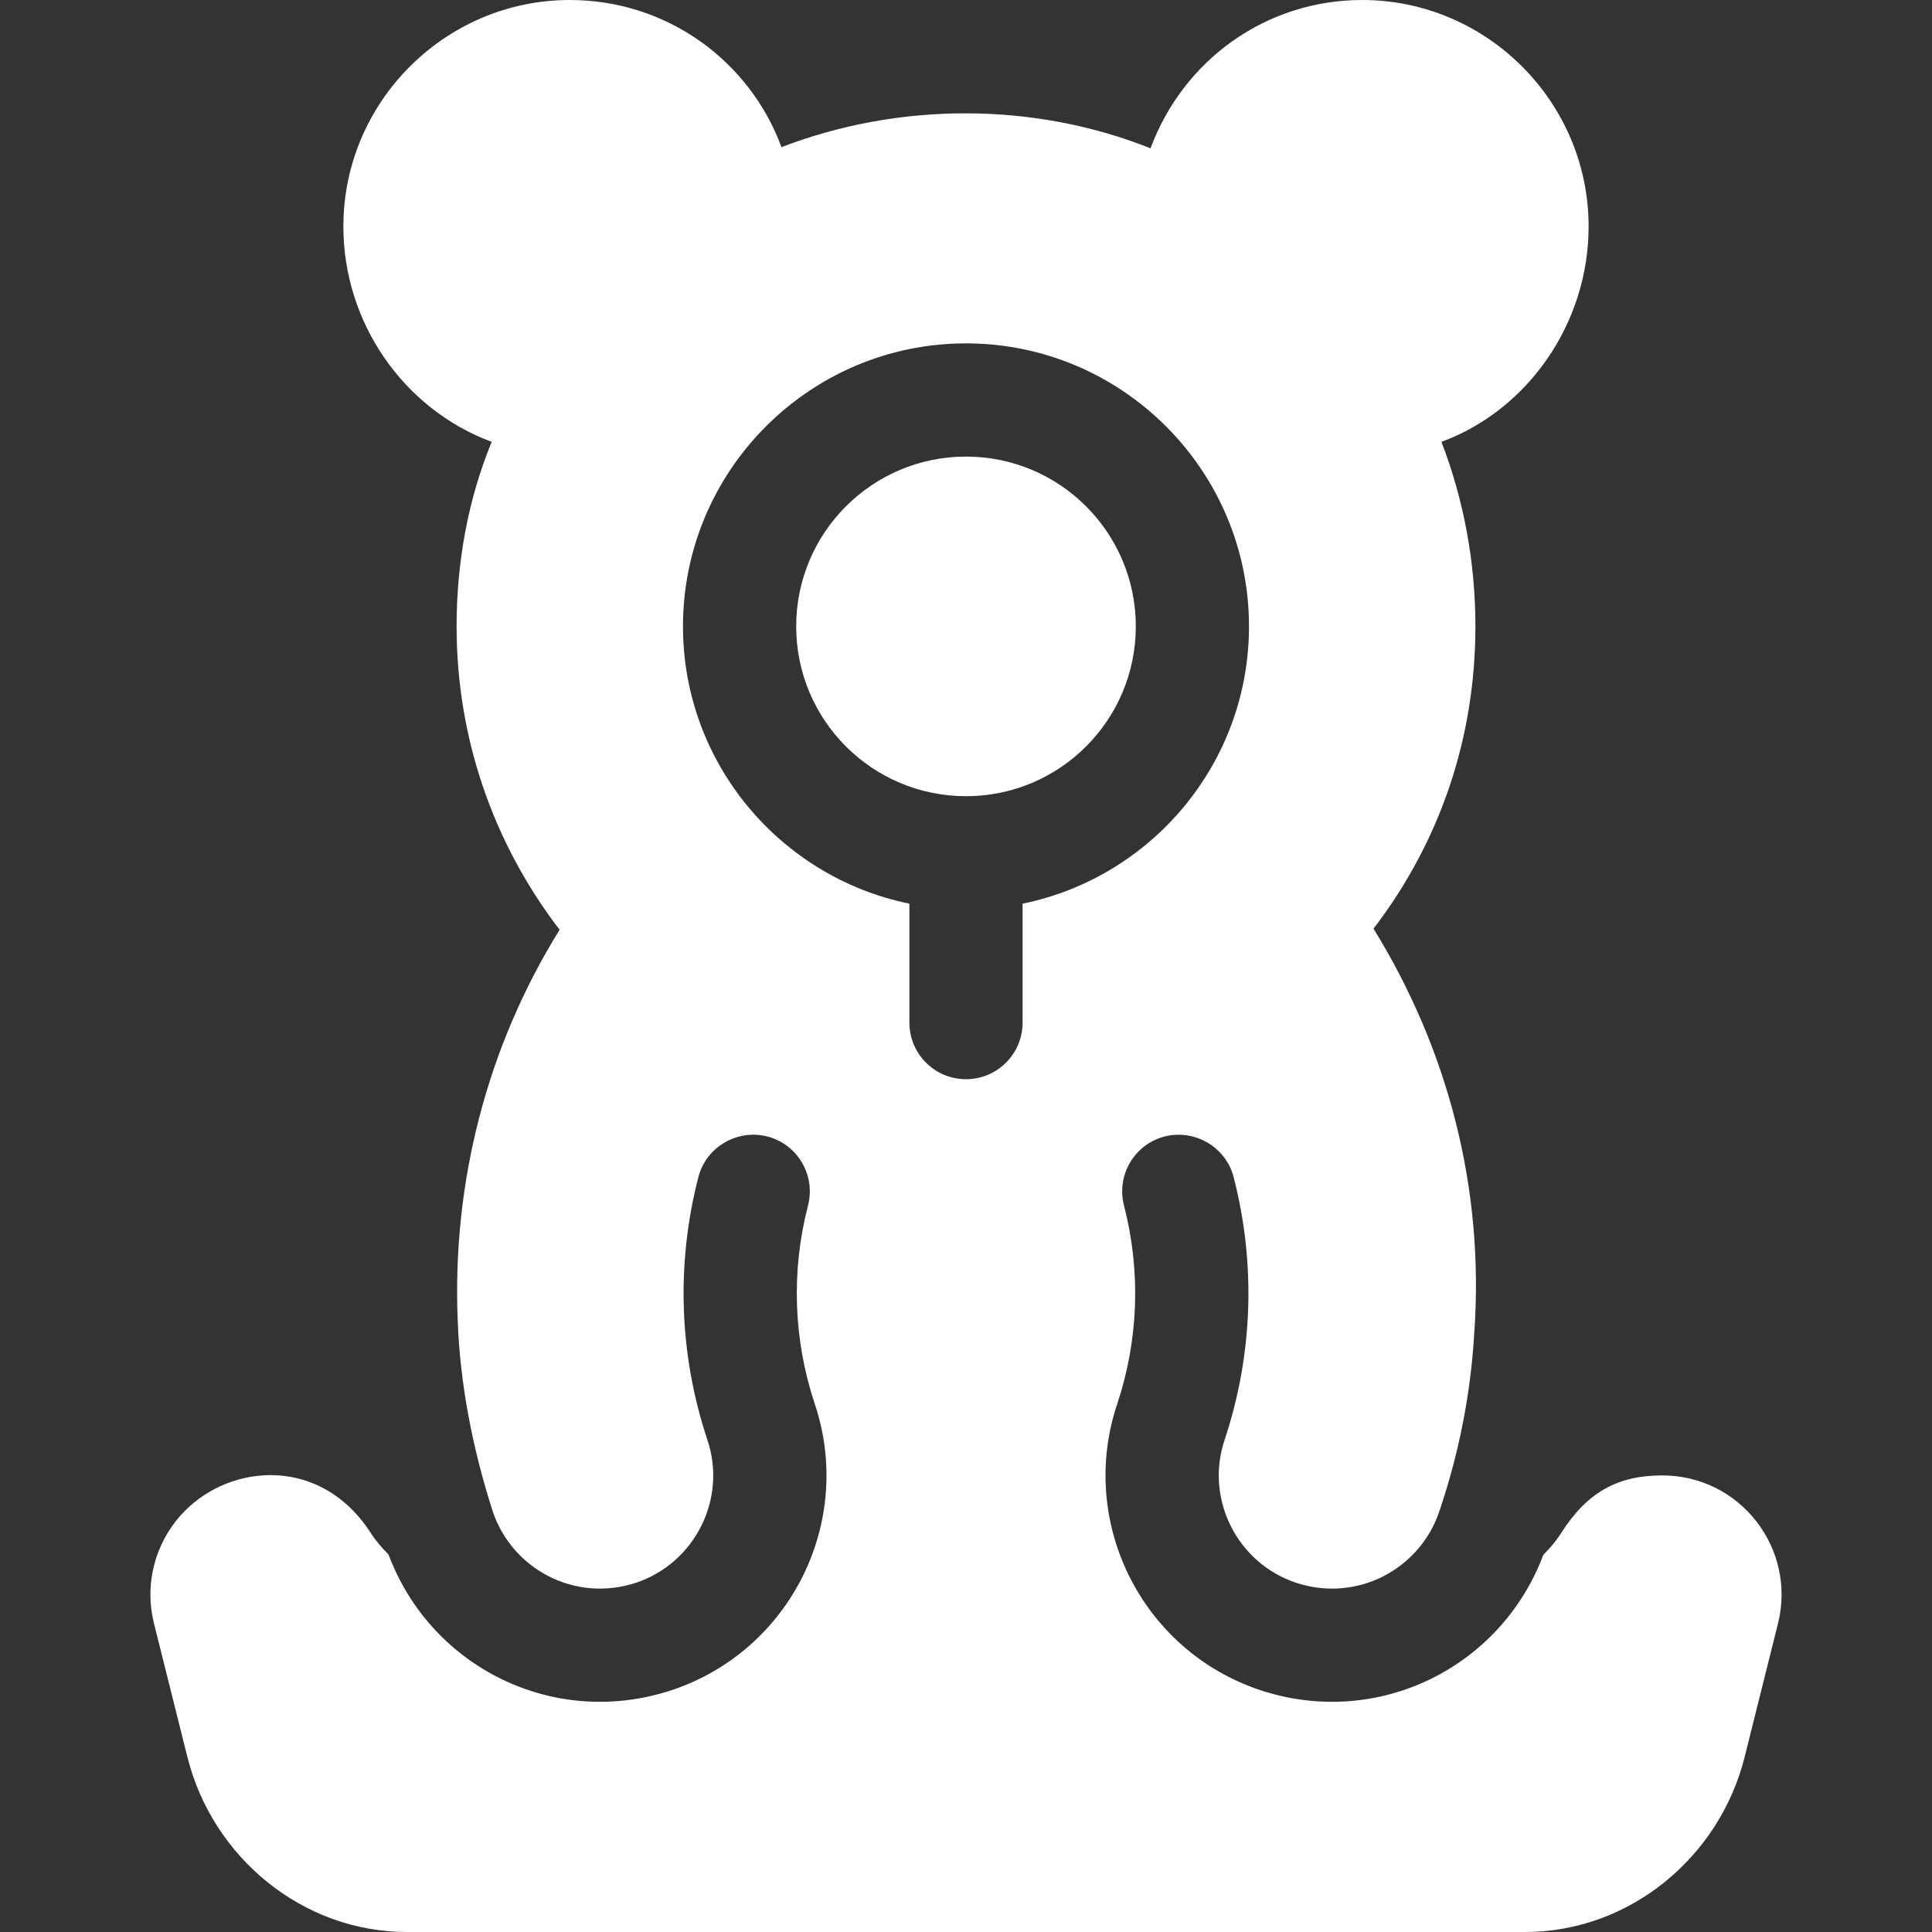 <?xml version="1.0" encoding="UTF-8"?>
<svg xmlns="http://www.w3.org/2000/svg" width="100" height="100" viewBox="0 0 100 100" fill="none">
  <rect x="0" y="0" width="100" height="100" fill="#333333" stroke="none"/>
  <g clip-path="url(#clip0_3917_45)">
    <path d="M50 41.211C54.854 41.211 58.789 37.276 58.789 32.422C58.789 27.568 54.854 23.633 50 23.633C45.146 23.633 41.211 27.568 41.211 32.422C41.211 37.276 45.146 41.211 50 41.211Z" fill="white"></path>
    <path d="M7.971 84.035L9.696 90.927C10.998 96.154 15.673 100 21.064 100H78.936C84.327 100 89.001 96.154 90.306 90.927L92.028 84.035C92.998 80.15 90.067 76.367 86.04 76.367C83.703 76.367 82.138 77.26 80.807 79.348C80.54 79.769 80.223 80.139 79.883 80.476C77.708 86.276 71.353 89.504 65.221 87.479C59.045 85.407 55.789 78.74 57.828 72.665C58.935 69.343 59.055 65.793 58.177 62.394C57.774 60.826 58.718 59.23 60.283 58.823C61.848 58.431 63.45 59.367 63.853 60.929C65.012 65.424 64.852 70.121 63.387 74.522C62.363 77.552 64.007 80.889 67.072 81.92C70.24 82.968 73.484 81.223 74.494 78.243C75.548 75.137 76.133 72.031 76.308 68.984C76.836 61.543 74.961 54.336 71.093 48.066C74.551 43.554 76.367 38.164 76.367 32.422C76.367 29.141 75.781 25.918 74.609 22.871C79.062 21.23 82.226 16.758 82.226 11.719C82.226 5.273 76.953 0 70.508 0C65.527 0 61.25 3.105 59.551 7.676C53.515 5.273 46.543 5.273 40.449 7.617C38.809 3.164 34.531 0 29.492 0C23.047 0 17.773 5.273 17.773 11.719C17.773 16.699 20.879 21.172 25.449 22.871C24.218 25.859 23.633 29.141 23.633 32.422C23.633 38.164 25.508 43.613 28.965 48.125C25.215 54.16 23.398 61.191 23.691 68.34C23.809 71.621 24.453 74.961 25.508 78.242C26.517 81.222 29.76 82.968 32.928 81.92C35.993 80.889 37.637 77.552 36.613 74.522C35.148 70.121 34.988 65.424 36.147 60.929C36.55 59.367 38.152 58.431 39.717 58.823C41.282 59.23 42.226 60.826 41.823 62.394C40.944 65.793 41.065 69.343 42.172 72.665C44.211 78.74 40.955 85.407 34.779 87.479C28.641 89.506 22.278 86.27 20.109 80.459C19.769 80.123 19.452 79.753 19.181 79.334C17.742 77.1 15.615 76.229 13.593 76.366C11.848 76.484 10.18 77.351 9.096 78.739C7.92 80.25 7.508 82.178 7.971 84.035ZM35.351 32.422C35.351 24.345 41.923 17.773 50 17.773C58.077 17.773 64.648 24.345 64.648 32.422C64.648 39.495 59.607 45.413 52.929 46.774V52.93C52.929 54.549 51.619 55.859 50 55.859C48.38 55.859 47.07 54.549 47.07 52.93V46.774C40.392 45.413 35.351 39.495 35.351 32.422Z" fill="white"></path>
  </g>
  <defs>
    <clipPath id="clip0_3917_45">
      <rect width="100" height="100" fill="white"></rect>
    </clipPath>
  </defs>
</svg>
